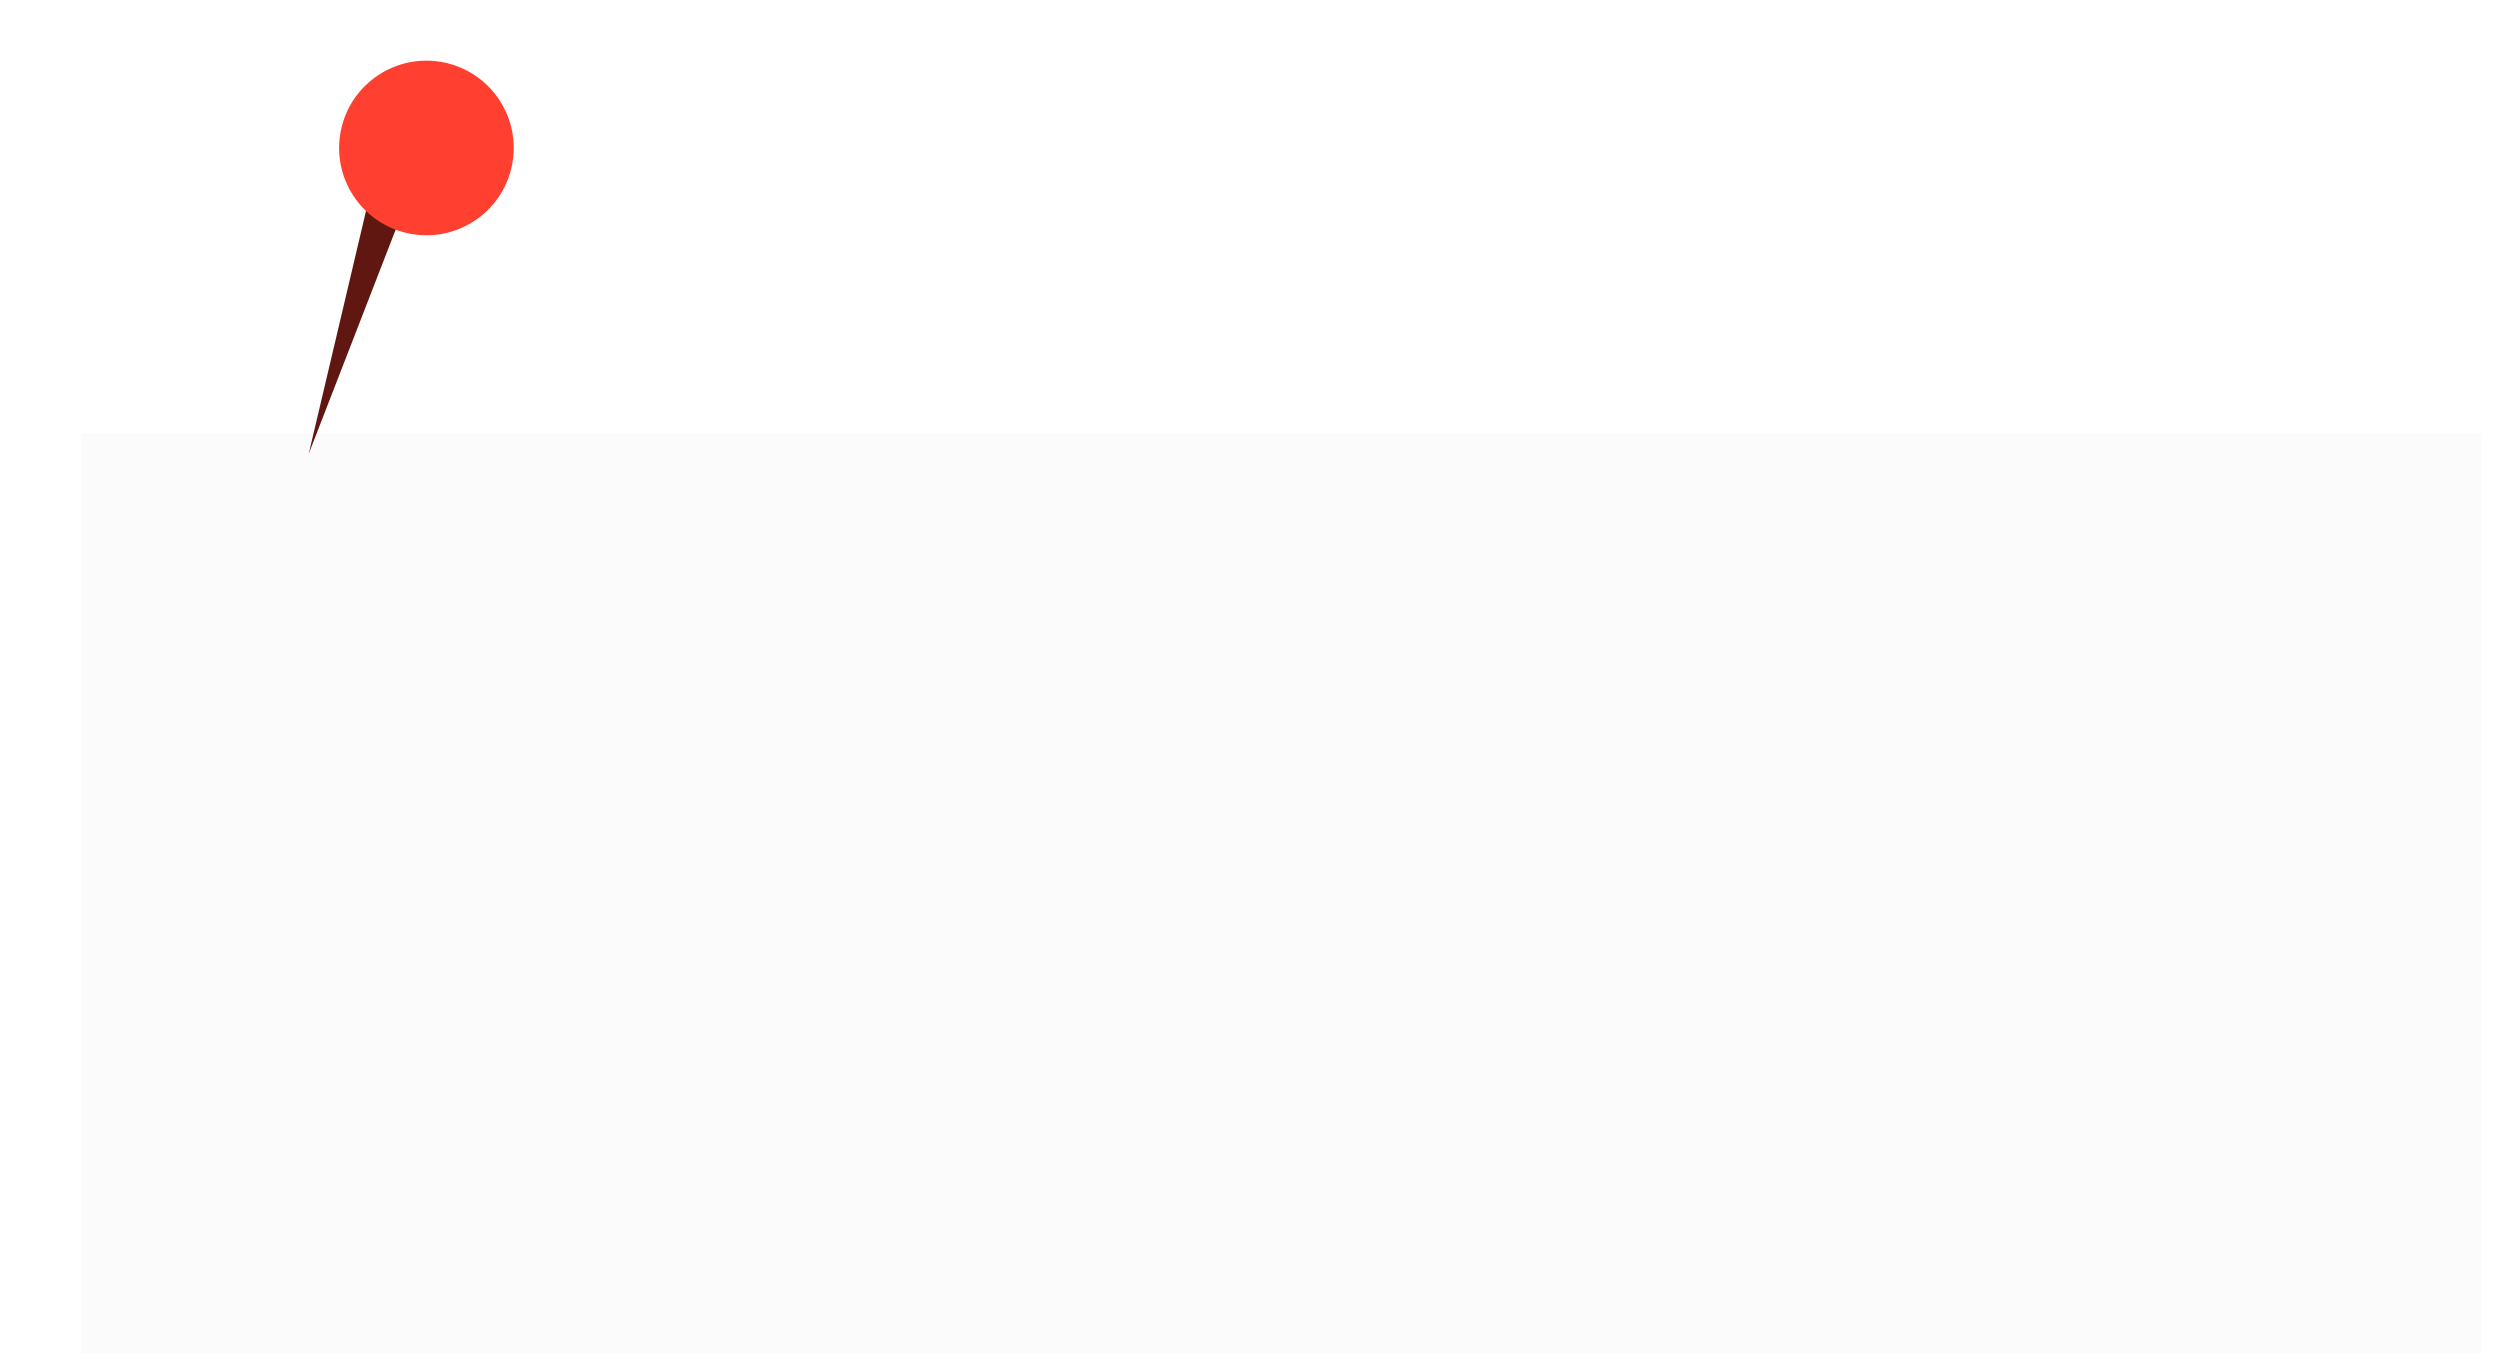 <?xml version="1.0" encoding="UTF-8"?> <svg xmlns="http://www.w3.org/2000/svg" width="125" height="68" viewBox="0 0 125 68" fill="none"><g filter="url(#filter0_d_1596_1126)"><path d="M0.068 17.658L120.068 17.658L120.068 63.658L0.068 63.658L0.068 17.658Z" fill="#FBFBFB"></path></g><path d="M15.436 22.691L18.608 9.245L18.908 8.309L20.781 8.909L15.436 22.691Z" fill="#611711"></path><g filter="url(#filter1_d_1596_1126)"><circle cx="20.367" cy="7.398" r="4.365" transform="rotate(11.702 20.367 7.398)" fill="#FF3F2F"></circle></g><defs><filter id="filter0_d_1596_1126" x="0.068" y="17.658" width="124" height="50" filterUnits="userSpaceOnUse" color-interpolation-filters="sRGB"><feFlood flood-opacity="0" result="BackgroundImageFix"></feFlood><feColorMatrix in="SourceAlpha" type="matrix" values="0 0 0 0 0 0 0 0 0 0 0 0 0 0 0 0 0 0 127 0" result="hardAlpha"></feColorMatrix><feOffset dx="4" dy="4"></feOffset><feComposite in2="hardAlpha" operator="out"></feComposite><feColorMatrix type="matrix" values="0 0 0 0 0 0 0 0 0 0 0 0 0 0 0 0 0 0 0.25 0"></feColorMatrix><feBlend mode="normal" in2="BackgroundImageFix" result="effect1_dropShadow_1596_1126"></feBlend><feBlend mode="normal" in="SourceGraphic" in2="effect1_dropShadow_1596_1126" result="shape"></feBlend></filter><filter id="filter1_d_1596_1126" x="16.002" y="3.032" width="9.684" height="8.73" filterUnits="userSpaceOnUse" color-interpolation-filters="sRGB"><feFlood flood-opacity="0" result="BackgroundImageFix"></feFlood><feColorMatrix in="SourceAlpha" type="matrix" values="0 0 0 0 0 0 0 0 0 0 0 0 0 0 0 0 0 0 127 0" result="hardAlpha"></feColorMatrix><feOffset dx="0.954"></feOffset><feComposite in2="hardAlpha" operator="out"></feComposite><feColorMatrix type="matrix" values="0 0 0 0 0 0 0 0 0 0 0 0 0 0 0 0 0 0 0.25 0"></feColorMatrix><feBlend mode="normal" in2="BackgroundImageFix" result="effect1_dropShadow_1596_1126"></feBlend><feBlend mode="normal" in="SourceGraphic" in2="effect1_dropShadow_1596_1126" result="shape"></feBlend></filter></defs></svg> 